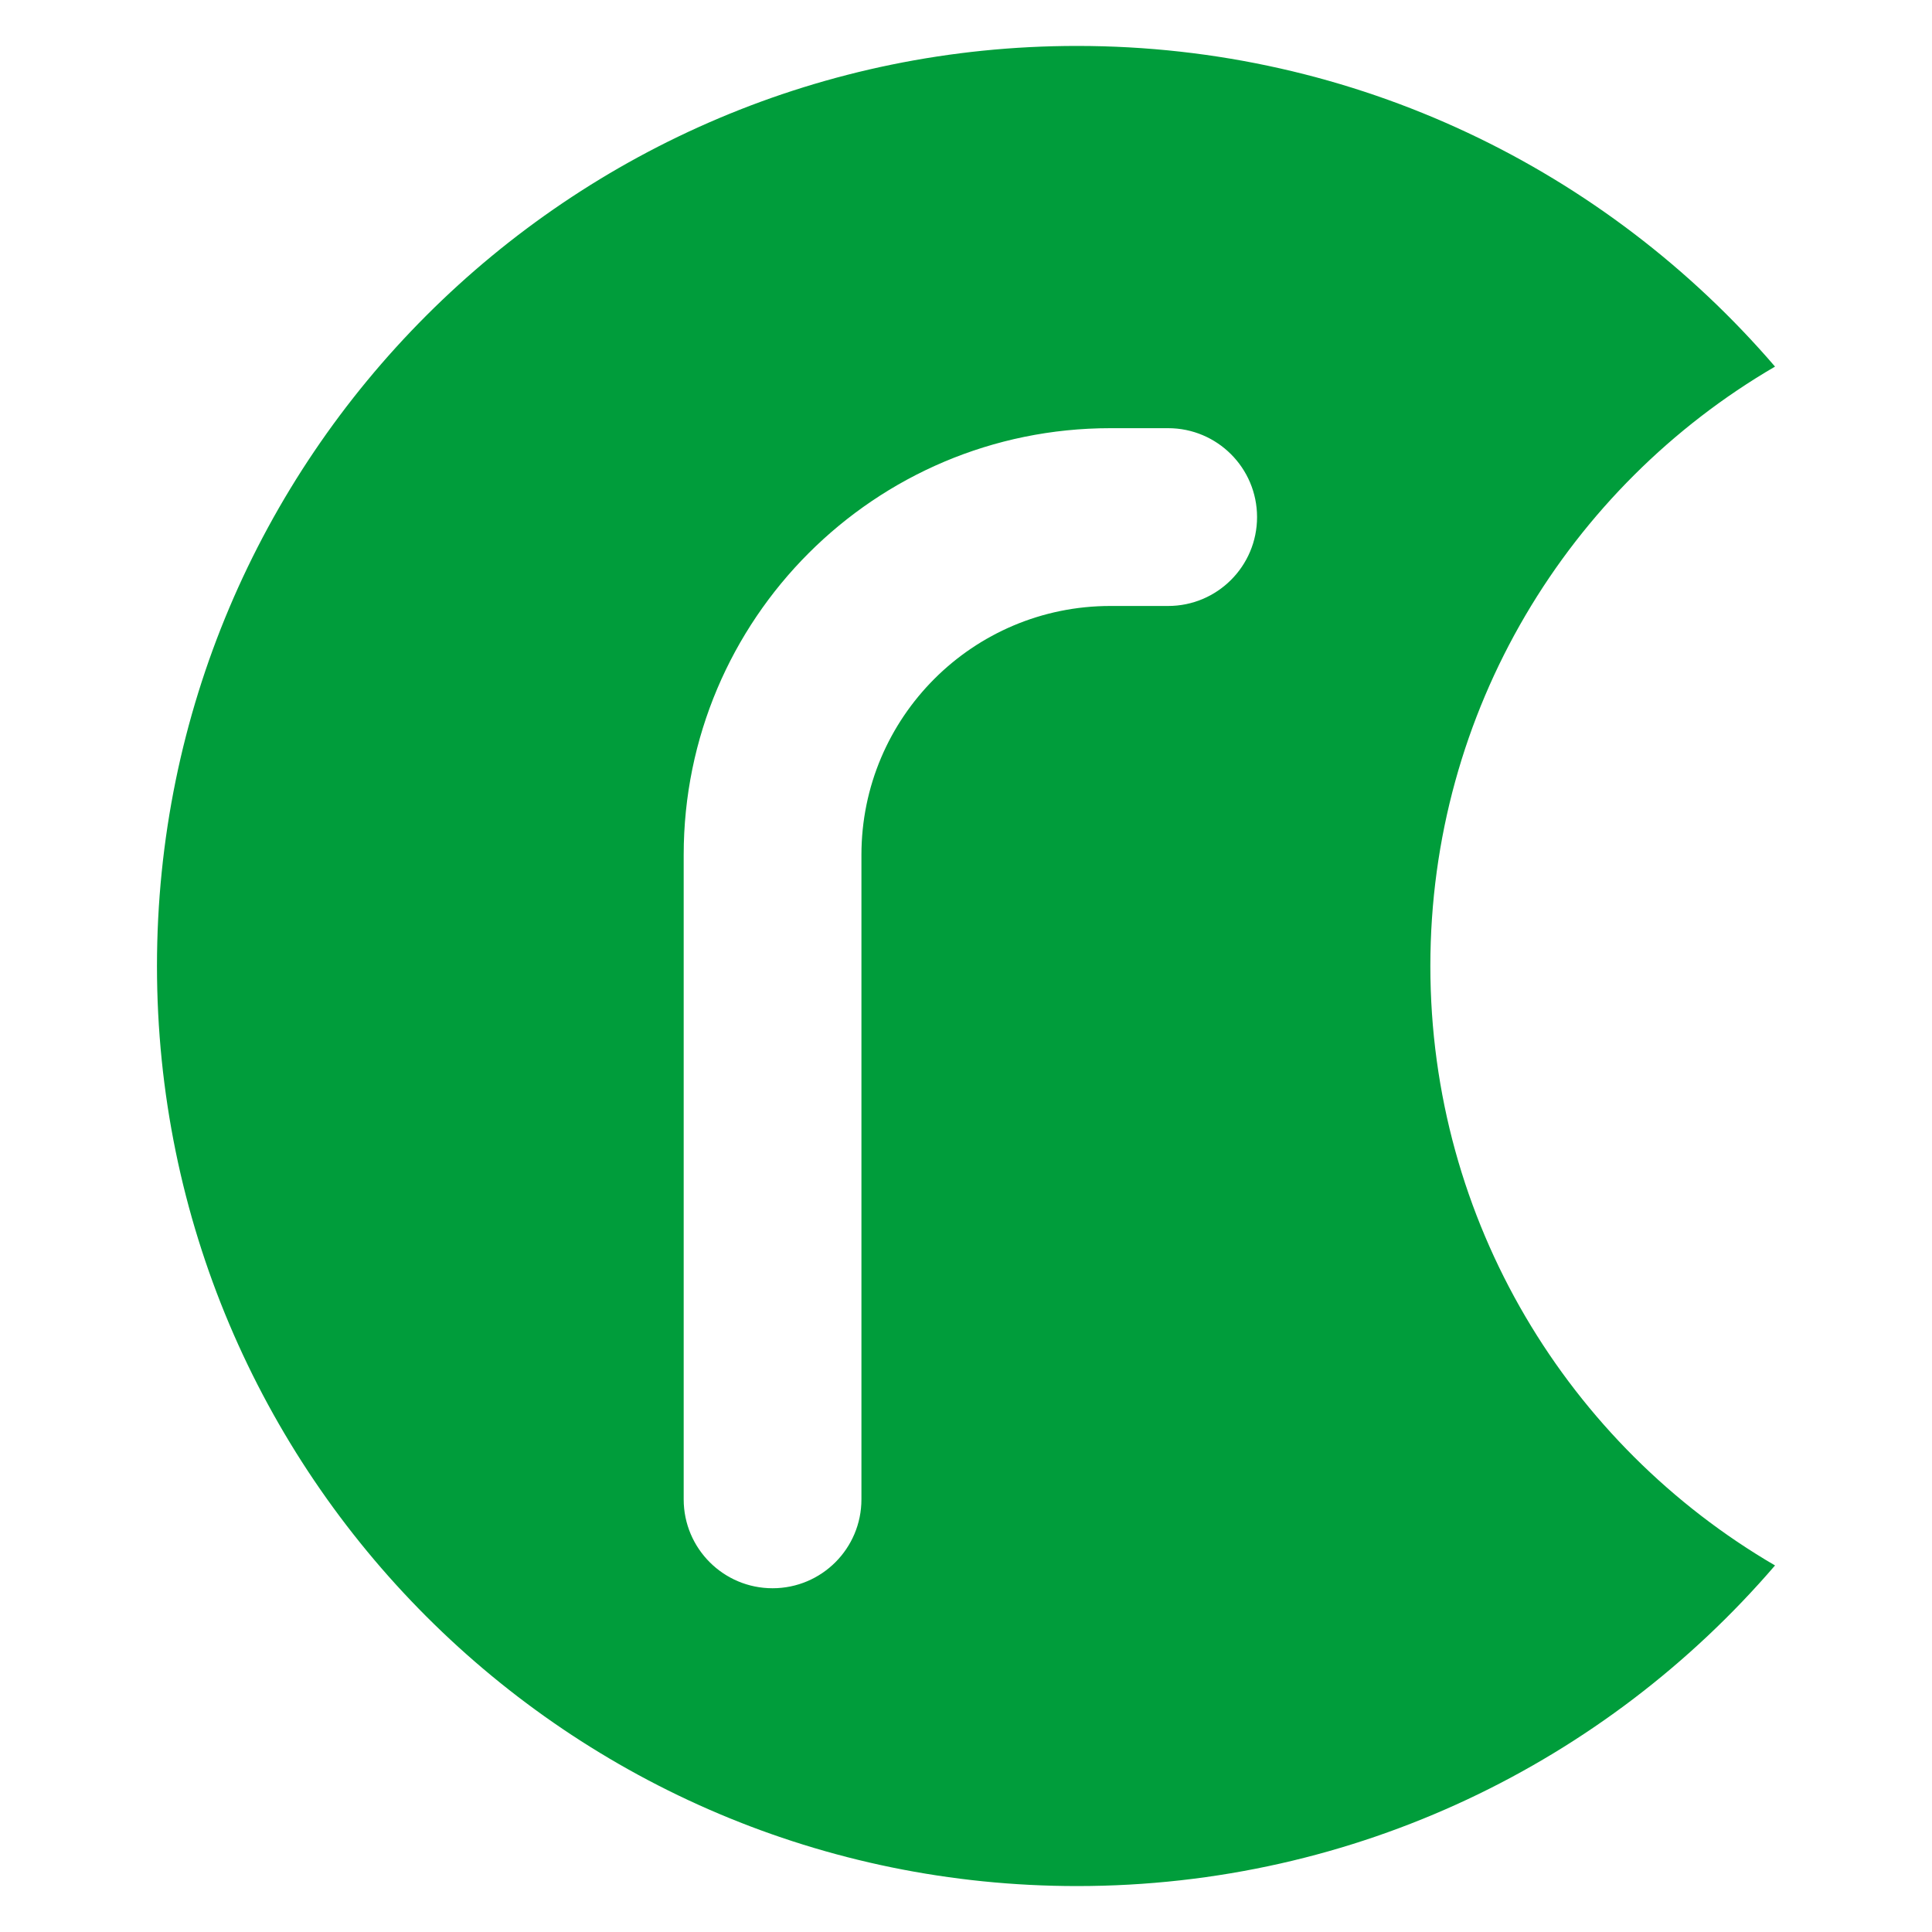 <svg width="40" height="40" viewBox="0 0 40 40" fill="none" xmlns="http://www.w3.org/2000/svg">
<path fill-rule="evenodd" clip-rule="evenodd" d="M29.614 20C29.614 14.704 32.482 10.078 36.75 7.59C33.257 3.525 28.078 0.951 22.299 0.951C11.778 0.951 3.25 9.48 3.25 20C3.25 30.52 11.778 39.049 22.299 39.049C28.078 39.049 33.257 36.475 36.75 32.411C32.482 29.922 29.614 25.296 29.614 20ZM17.835 17.7C17.835 14.853 20.143 12.546 22.989 12.546H24.185C25.201 12.546 26.026 11.722 26.026 10.706C26.026 9.689 25.201 8.865 24.185 8.865H22.989C18.11 8.865 14.155 12.82 14.155 17.7V31.043C14.155 32.059 14.979 32.883 15.995 32.883C17.012 32.883 17.835 32.059 17.835 31.043V17.7Z" fill="#009D3B"/>
</svg>
